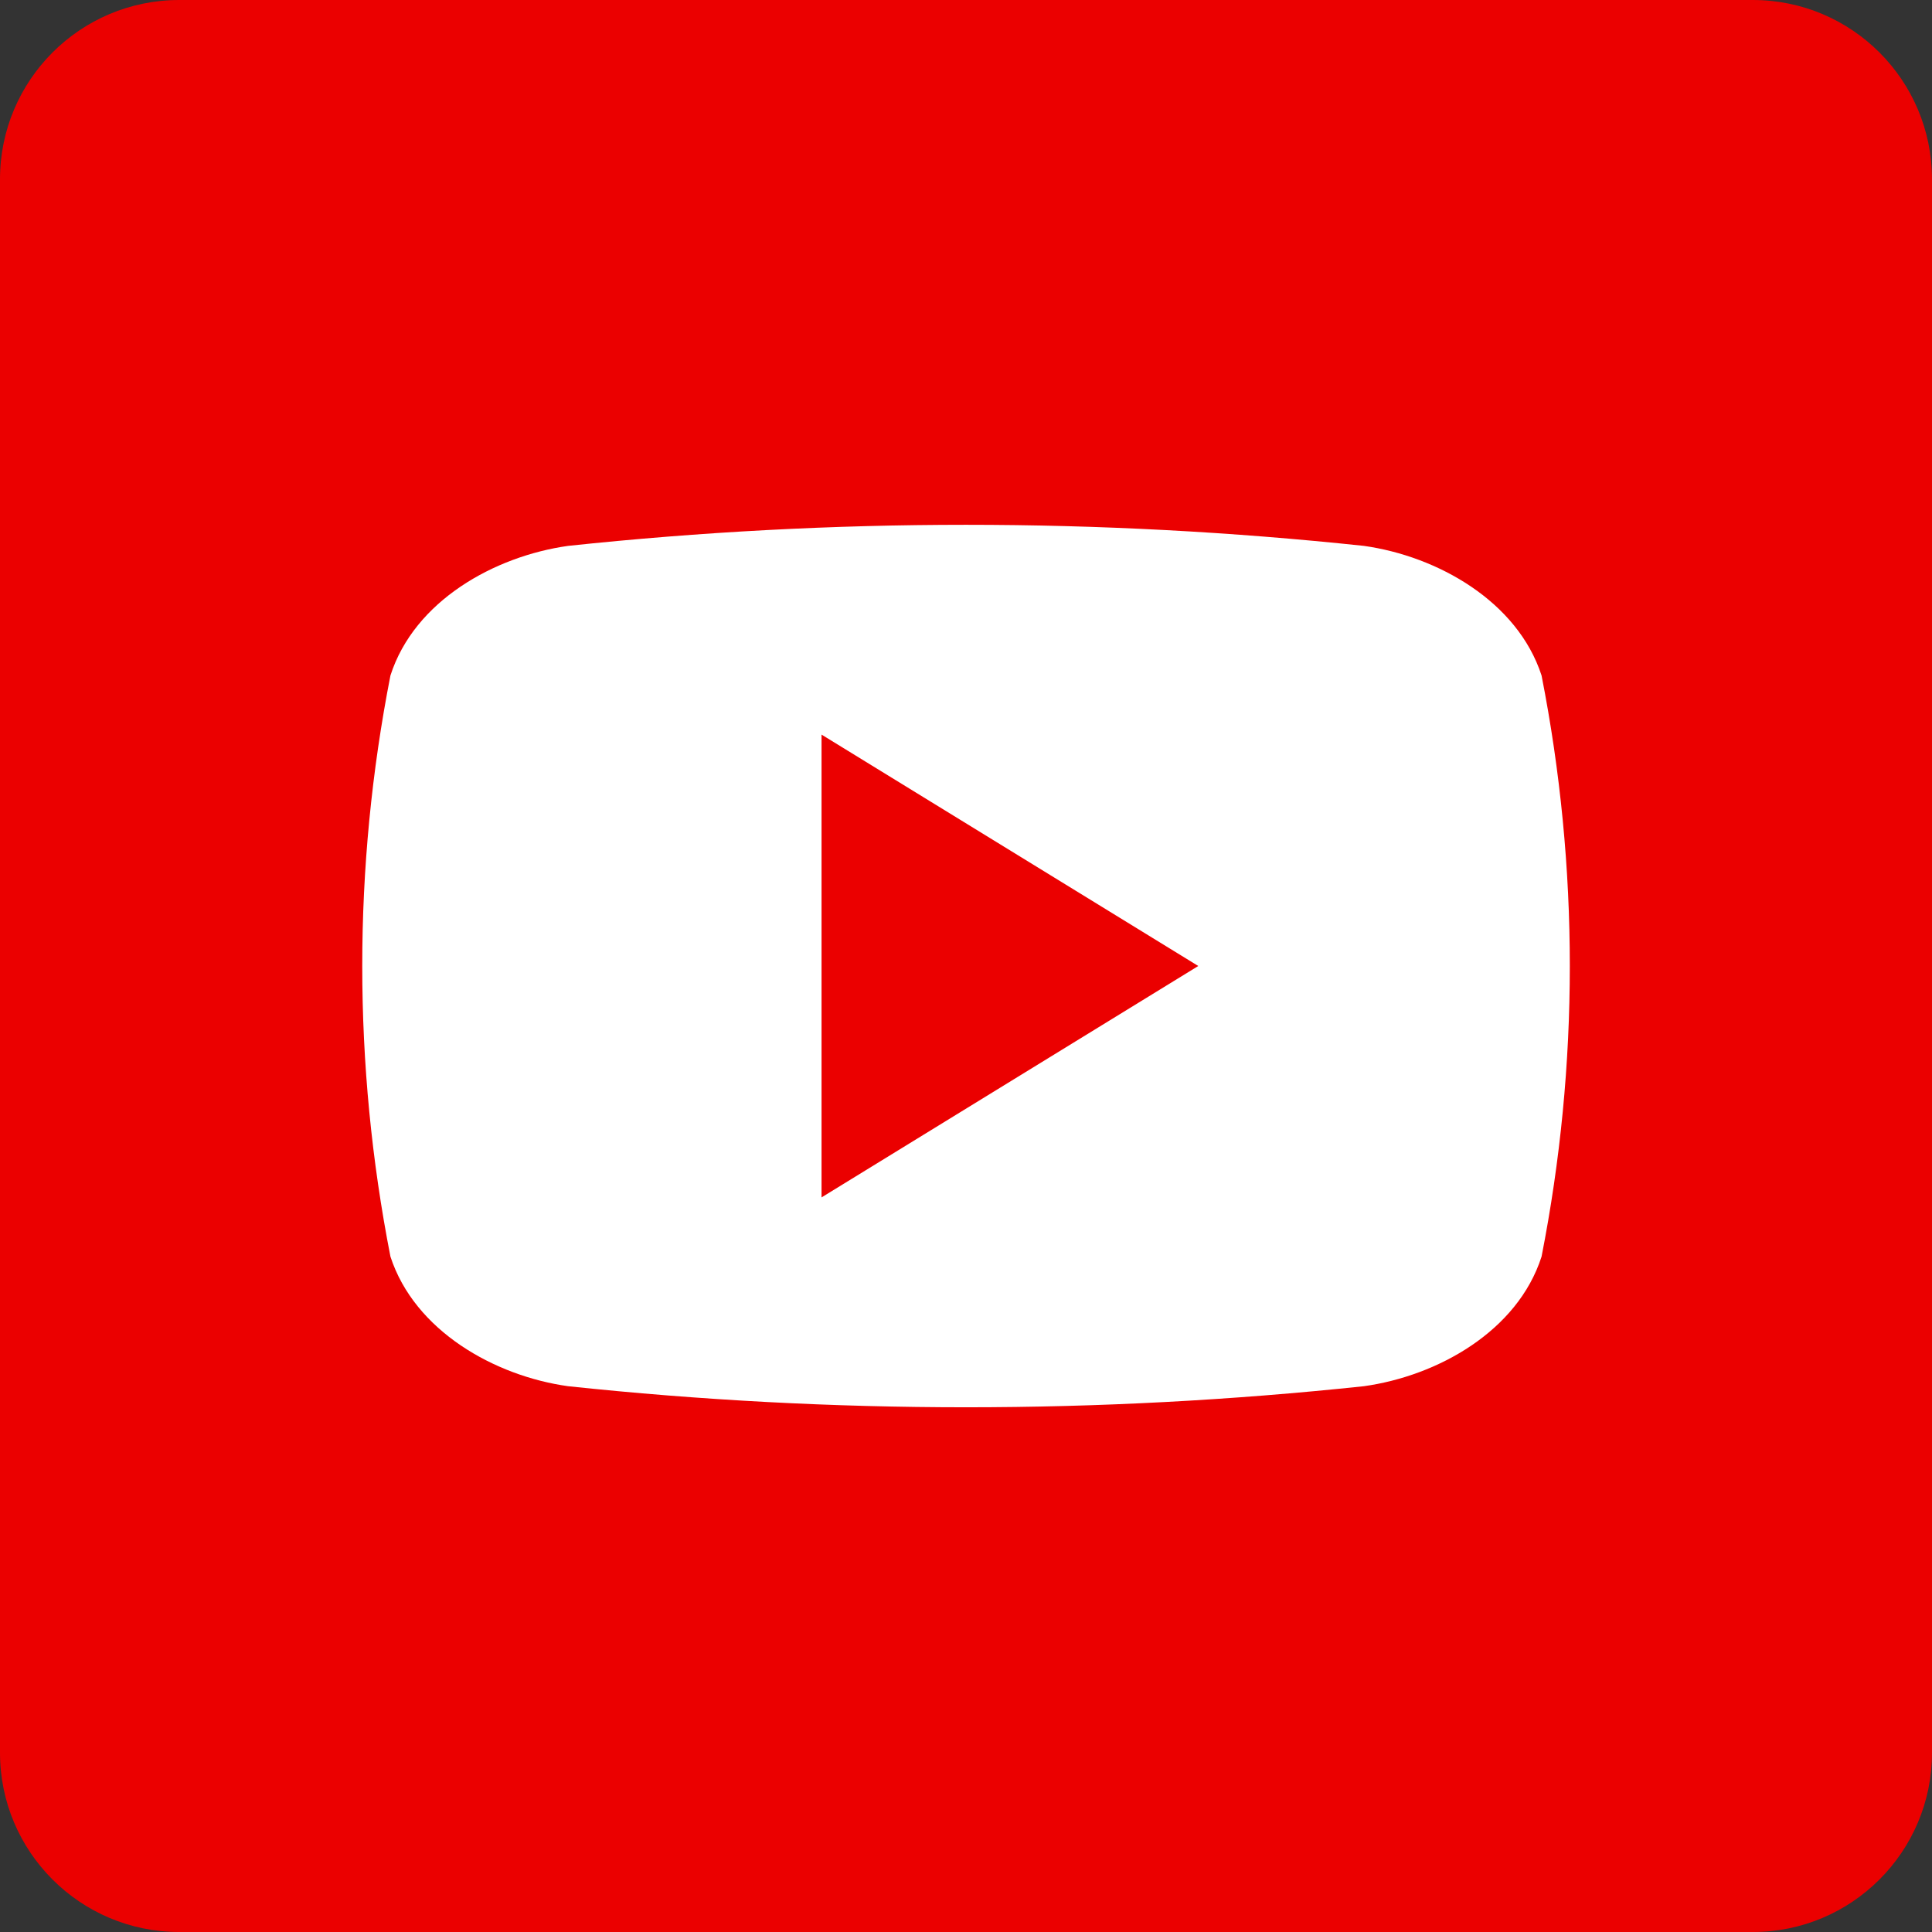 <svg width="22" height="22" viewBox="0 0 22 22" fill="none" xmlns="http://www.w3.org/2000/svg">
<rect x="0" y="0" width="22" height="22" fill="#333333" stroke="none"/>
<g clip-path="url(#clip0_231_1812)">
<path d="M19.959 0H2.041C0.914 0 0 0.914 0 2.041V19.959C0 21.086 0.914 22 2.041 22H19.959C21.086 22 22 21.086 22 19.959V2.041C22 0.914 21.086 0 19.959 0Z" fill="#EB0000"/>
<path d="M17.554 7.692C17.279 6.846 16.369 6.334 15.531 6.216C12.519 5.896 9.481 5.896 6.469 6.216C5.631 6.334 4.719 6.841 4.446 7.692C4.018 9.877 4.018 12.124 4.446 14.309C4.721 15.154 5.631 15.668 6.469 15.785C9.481 16.105 12.519 16.105 15.531 15.785C16.369 15.668 17.281 15.16 17.554 14.309C17.983 12.124 17.983 9.877 17.554 7.692ZM9.355 13.635V8.365L13.645 11C12.199 11.889 10.795 12.75 9.355 13.635Z" fill="white"/>
</g>
<defs>
<clipPath id="clip0_231_1812">
<rect width="22" height="22" fill="white"/>
</clipPath>
</defs>
</svg>
